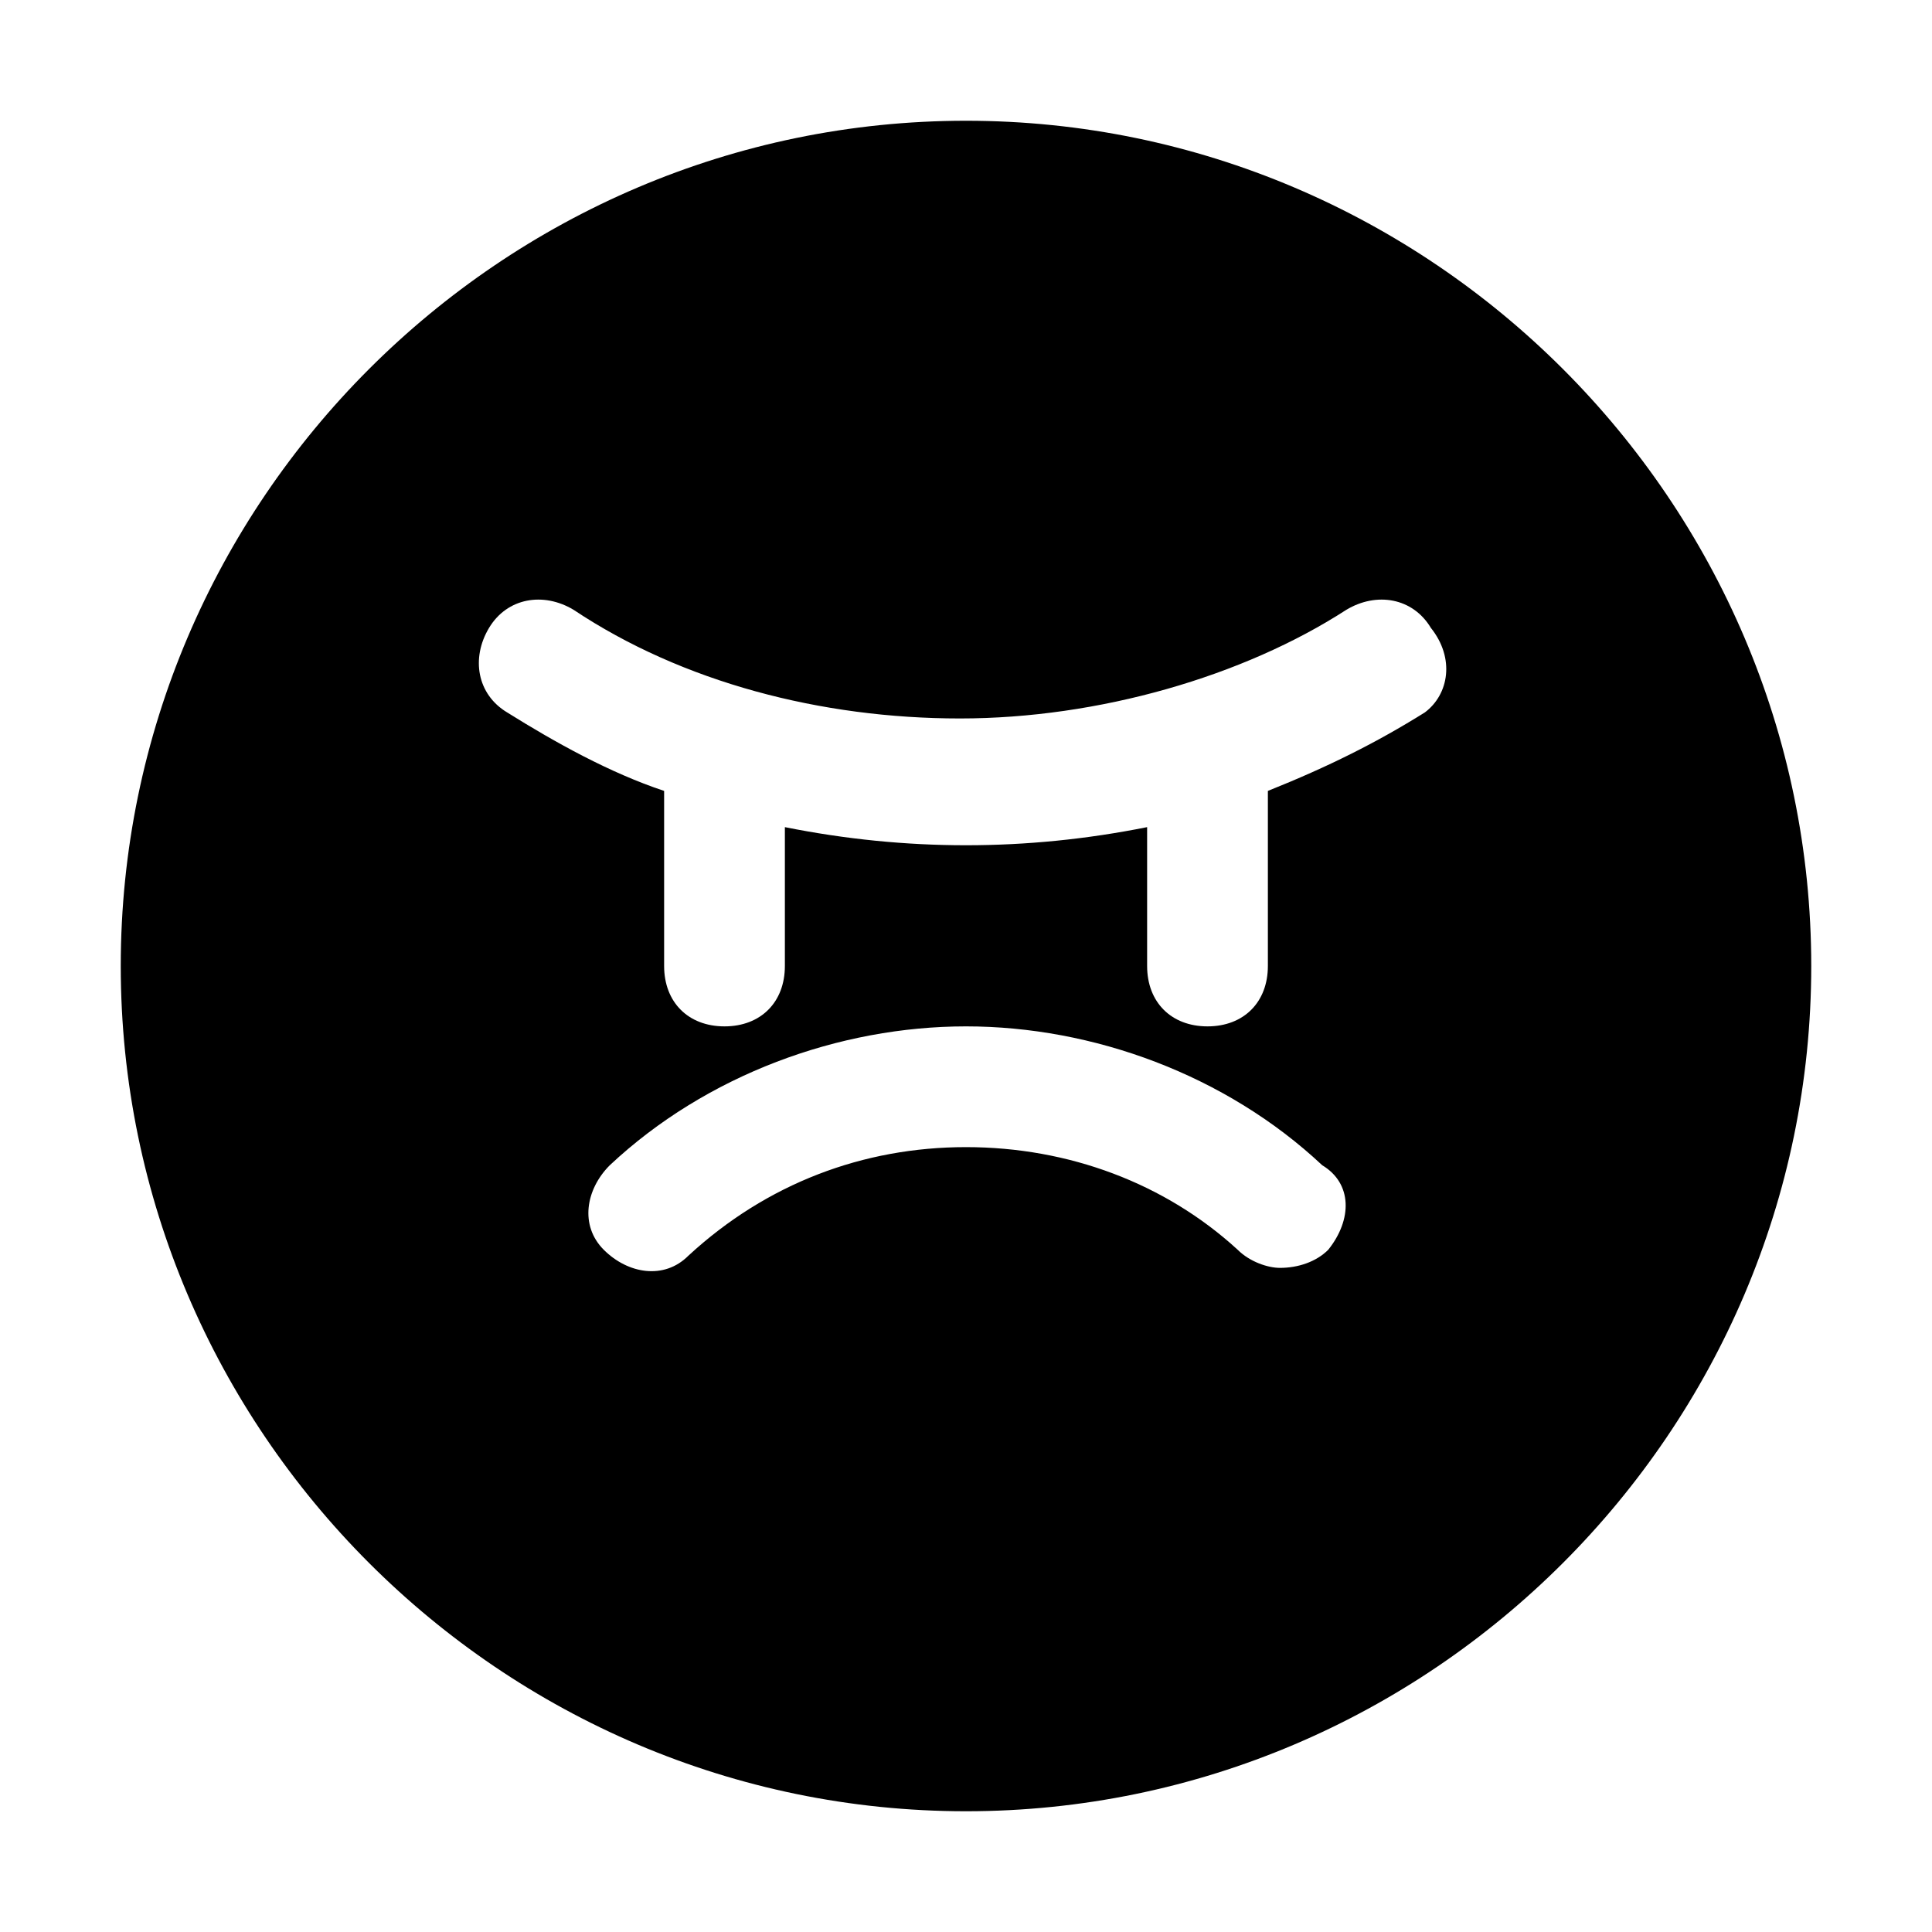 <?xml version="1.0" encoding="utf-8"?>


<svg fill="#000000" height="800px" width="800px" version="1.1" id="Icons" xmlns="http://www.w3.org/2000/svg" xmlns:xlink="http://www.w3.org/1999/xlink" 
	 viewBox="0 0 32 32" xml:space="preserve">
<path d="M16,2C8.3,2,2,8.3,2,16s6.3,14,14,14s14-6.3,14-14S23.7,2,16,2z M22,20.7c-0.2,0.2-0.5,0.3-0.8,0.3c-0.2,0-0.5-0.1-0.7-0.3
	C19.3,19.6,17.7,19,16,19s-3.3,0.6-4.6,1.8c-0.4,0.4-1,0.3-1.4-0.1s-0.3-1,0.1-1.4c1.6-1.5,3.8-2.3,5.9-2.3s4.3,0.8,5.9,2.3
	C22.4,19.6,22.4,20.2,22,20.7z M23.6,11.8c-0.8,0.5-1.6,0.9-2.6,1.3V16c0,0.6-0.4,1-1,1s-1-0.4-1-1v-2.3c-1,0.2-2,0.3-3,0.3
	s-2-0.1-3-0.3V16c0,0.6-0.4,1-1,1s-1-0.4-1-1v-2.9c-0.9-0.3-1.8-0.8-2.6-1.3c-0.5-0.3-0.6-0.9-0.3-1.4s0.9-0.6,1.4-0.3
	c1.8,1.2,4.1,1.8,6.4,1.8s4.7-0.7,6.4-1.8c0.5-0.3,1.1-0.2,1.4,0.3C24.1,10.9,24,11.5,23.6,11.8z"/>
</svg>